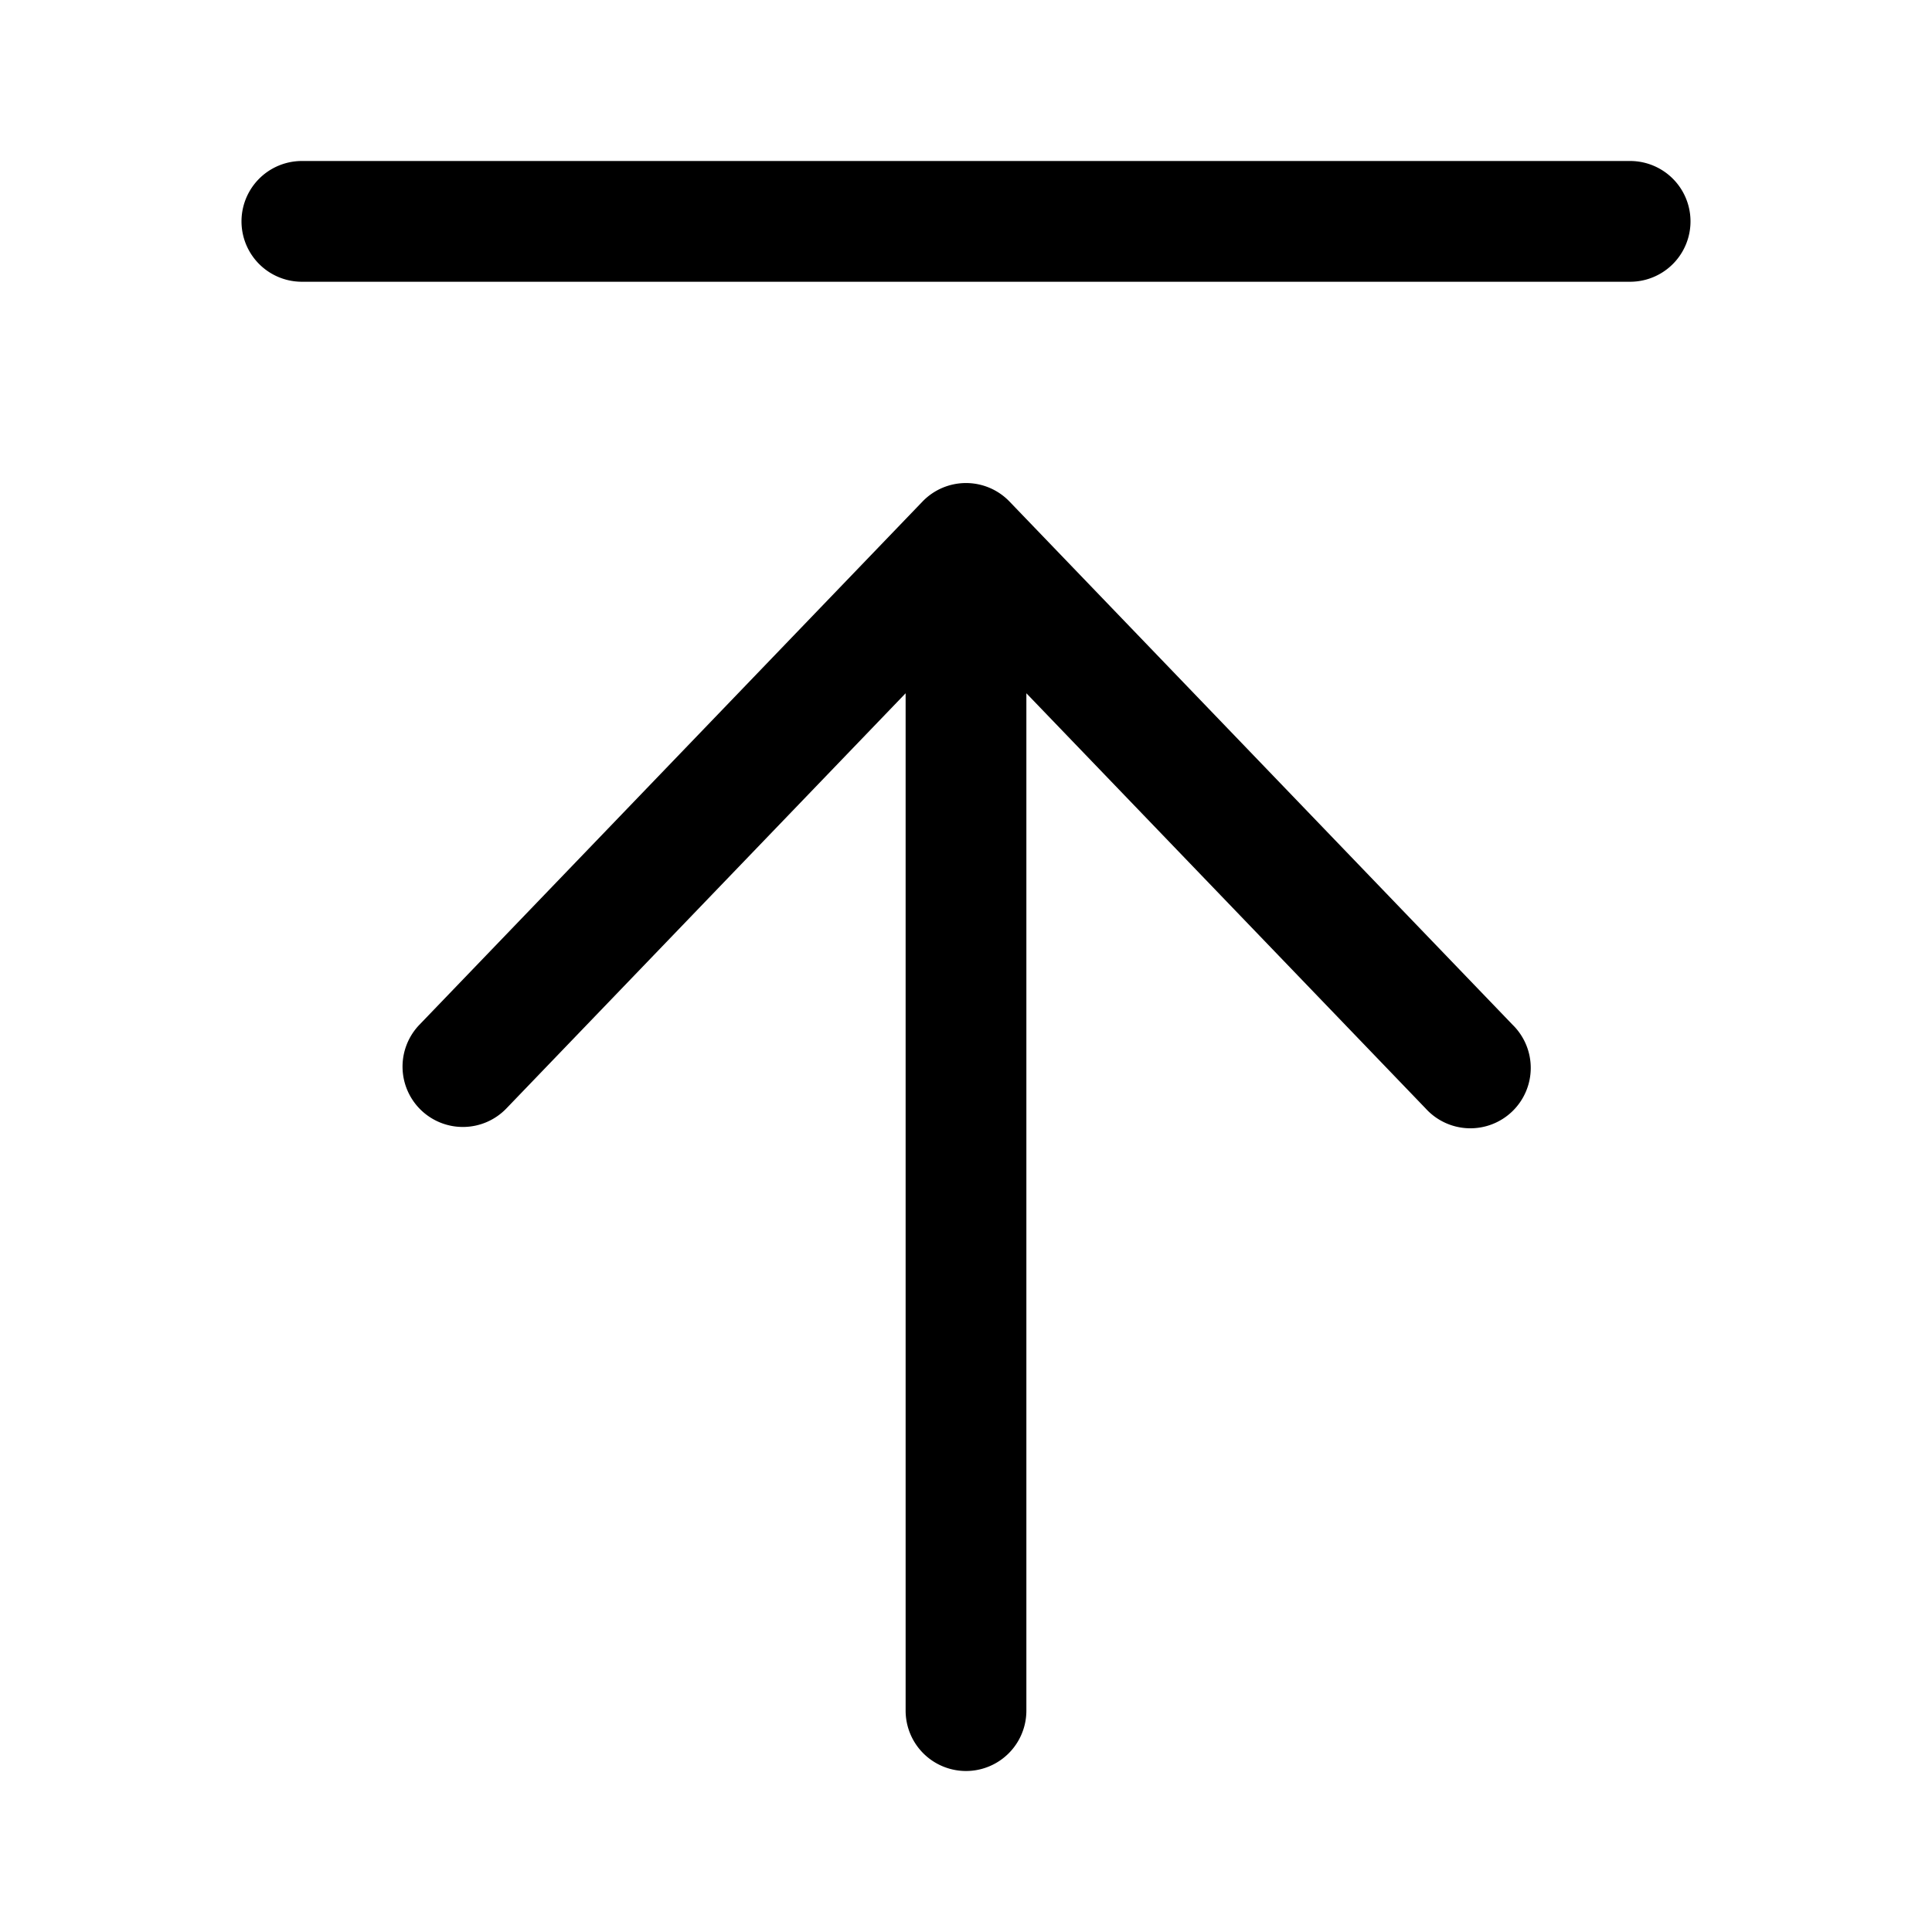 <svg xmlns="http://www.w3.org/2000/svg" width="24" height="24" fill="none" viewBox="0 0 24 24"><g fill="currentColor"><path d="M3.75 3.5a.75.75 0 010-1.5h16.5a.75.75 0 010 1.5H3.75zM5.23 13.79a.75.75 0 001.06-.02l4.96-5.158V21.25a.75.75 0 001.5 0V8.612l4.96 5.158a.75.75 0 101.08-1.04l-6.25-6.5a.75.75 0 00-1.08 0l-6.25 6.5a.75.75 0 00.02 1.06z"/></g></svg>